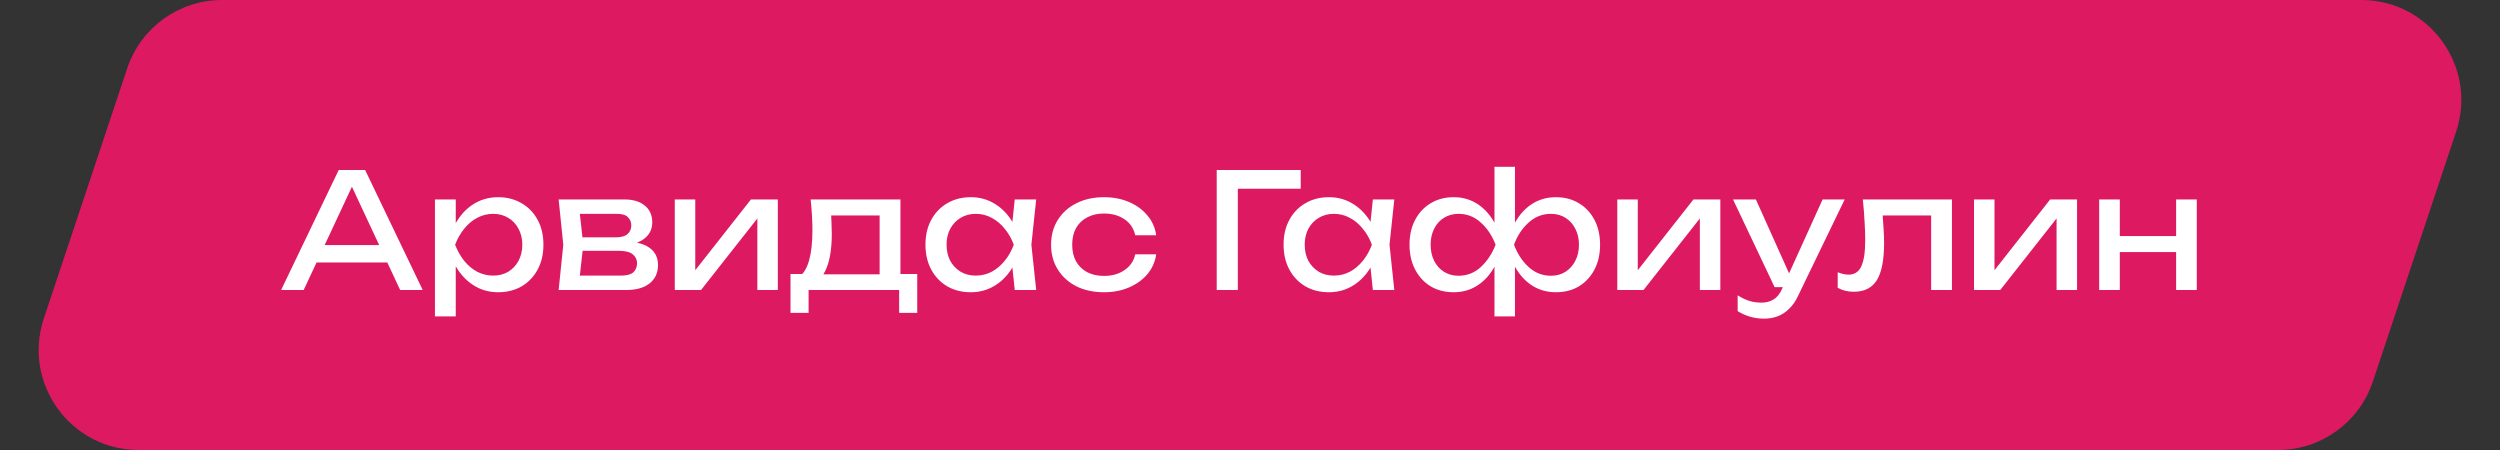 <?xml version="1.0" encoding="UTF-8"?> <svg xmlns="http://www.w3.org/2000/svg" width="250" height="45" viewBox="0 0 250 45" fill="none"><rect x="0" y="0" width="250" height="45" fill="#333333" stroke="none"/><path d="M12.721 6.838C14.082 2.754 17.903 0 22.208 0H236.126C242.951 0 247.771 6.687 245.613 13.162L237.279 38.162C235.918 42.246 232.097 45 227.792 45H13.874C7.049 45 2.229 38.313 4.387 31.838L12.721 6.838Z" fill="#DD1A61"></path><path d="M30.944 26.248V24.504H39.328V26.248H30.944ZM36.512 17L42.272 29H40.016L34.784 17.8H35.6L30.368 29H28.112L33.872 17H36.512ZM43.495 19.944H45.575V23.096L45.479 23.416V25.24L45.575 25.8V31.64H43.495V19.944ZM44.775 24.472C44.977 23.512 45.313 22.68 45.783 21.976C46.252 21.261 46.828 20.707 47.511 20.312C48.204 19.917 48.972 19.72 49.815 19.72C50.7 19.72 51.484 19.923 52.167 20.328C52.849 20.723 53.383 21.277 53.767 21.992C54.151 22.696 54.343 23.523 54.343 24.472C54.343 25.411 54.151 26.237 53.767 26.952C53.383 27.667 52.849 28.227 52.167 28.632C51.484 29.027 50.7 29.224 49.815 29.224C48.972 29.224 48.209 29.027 47.527 28.632C46.844 28.237 46.263 27.683 45.783 26.968C45.313 26.253 44.977 25.421 44.775 24.472ZM52.231 24.472C52.231 23.864 52.103 23.331 51.847 22.872C51.601 22.403 51.26 22.04 50.823 21.784C50.385 21.517 49.884 21.384 49.319 21.384C48.753 21.384 48.22 21.517 47.719 21.784C47.228 22.04 46.796 22.403 46.423 22.872C46.049 23.331 45.745 23.864 45.511 24.472C45.745 25.08 46.049 25.619 46.423 26.088C46.796 26.547 47.228 26.909 47.719 27.176C48.22 27.432 48.753 27.56 49.319 27.56C49.884 27.56 50.385 27.432 50.823 27.176C51.26 26.909 51.601 26.547 51.847 26.088C52.103 25.619 52.231 25.08 52.231 24.472ZM55.865 29L56.329 24.472L55.865 19.944H62.425C63.299 19.944 63.982 20.147 64.473 20.552C64.974 20.957 65.225 21.517 65.225 22.232C65.225 22.893 64.974 23.427 64.473 23.832C63.982 24.227 63.294 24.461 62.409 24.536L62.569 24.152C63.614 24.173 64.414 24.387 64.969 24.792C65.523 25.197 65.801 25.768 65.801 26.504C65.801 27.283 65.518 27.896 64.953 28.344C64.398 28.781 63.625 29 62.633 29H55.865ZM57.881 28.488L57.081 27.56H62.105C62.67 27.56 63.075 27.453 63.321 27.24C63.577 27.016 63.705 26.707 63.705 26.312C63.705 25.96 63.561 25.667 63.273 25.432C62.995 25.197 62.526 25.08 61.865 25.08H57.529V23.736H61.561C62.105 23.736 62.499 23.629 62.745 23.416C63.001 23.192 63.129 22.904 63.129 22.552C63.129 22.211 63.017 21.933 62.793 21.72C62.579 21.496 62.217 21.384 61.705 21.384H57.097L57.881 20.472L58.329 24.472L57.881 28.488ZM67.479 29V19.944H69.527V27.96L68.903 27.816L75.095 19.944H77.783V29H75.735V20.872L76.375 21.032L70.103 29H67.479ZM91.723 27.4V31.288H89.915V29H80.859V31.288H79.051V27.4H81.387L81.963 27.432H88.571L89.083 27.4H91.723ZM81.067 19.944H90.043V28.392H87.963V20.584L88.923 21.544H82.155L83.051 20.84C83.104 21.309 83.136 21.763 83.147 22.2C83.168 22.627 83.179 23.027 83.179 23.4C83.179 24.957 82.965 26.179 82.539 27.064C82.123 27.949 81.536 28.392 80.779 28.392L79.931 27.672C80.805 27.032 81.243 25.475 81.243 23C81.243 22.52 81.227 22.024 81.195 21.512C81.163 20.989 81.12 20.467 81.067 19.944ZM101.474 29L101.122 25.64L101.538 24.472L101.122 23.32L101.474 19.944H103.618L103.138 24.472L103.618 29H101.474ZM102.114 24.472C101.911 25.421 101.575 26.253 101.106 26.968C100.637 27.683 100.055 28.237 99.362 28.632C98.679 29.027 97.916 29.224 97.074 29.224C96.189 29.224 95.404 29.027 94.722 28.632C94.039 28.227 93.506 27.667 93.122 26.952C92.738 26.237 92.546 25.411 92.546 24.472C92.546 23.523 92.738 22.696 93.122 21.992C93.506 21.277 94.039 20.723 94.722 20.328C95.404 19.923 96.189 19.72 97.074 19.72C97.916 19.72 98.679 19.917 99.362 20.312C100.055 20.707 100.637 21.261 101.106 21.976C101.586 22.68 101.922 23.512 102.114 24.472ZM94.658 24.472C94.658 25.08 94.781 25.619 95.026 26.088C95.282 26.547 95.629 26.909 96.066 27.176C96.503 27.432 97.004 27.56 97.57 27.56C98.146 27.56 98.679 27.432 99.17 27.176C99.66 26.909 100.093 26.547 100.466 26.088C100.85 25.619 101.154 25.08 101.378 24.472C101.154 23.864 100.85 23.331 100.466 22.872C100.093 22.403 99.66 22.04 99.17 21.784C98.679 21.517 98.146 21.384 97.57 21.384C97.004 21.384 96.503 21.517 96.066 21.784C95.629 22.04 95.282 22.403 95.026 22.872C94.781 23.331 94.658 23.864 94.658 24.472ZM115.62 25.432C115.513 26.179 115.22 26.84 114.74 27.416C114.26 27.981 113.646 28.424 112.9 28.744C112.153 29.064 111.321 29.224 110.404 29.224C109.358 29.224 108.436 29.027 107.636 28.632C106.846 28.227 106.228 27.667 105.78 26.952C105.332 26.237 105.108 25.411 105.108 24.472C105.108 23.533 105.332 22.707 105.78 21.992C106.228 21.277 106.846 20.723 107.636 20.328C108.436 19.923 109.358 19.72 110.404 19.72C111.321 19.72 112.153 19.88 112.9 20.2C113.646 20.52 114.26 20.968 114.74 21.544C115.22 22.109 115.513 22.771 115.62 23.528H113.524C113.374 22.845 113.017 22.312 112.452 21.928C111.886 21.544 111.204 21.352 110.404 21.352C109.764 21.352 109.204 21.48 108.724 21.736C108.244 21.981 107.87 22.339 107.604 22.808C107.348 23.267 107.22 23.821 107.22 24.472C107.22 25.112 107.348 25.667 107.604 26.136C107.87 26.605 108.244 26.968 108.724 27.224C109.204 27.469 109.764 27.592 110.404 27.592C111.214 27.592 111.902 27.395 112.468 27C113.033 26.605 113.385 26.083 113.524 25.432H115.62ZM130.072 17V18.872H122.824L123.784 17.912V29H121.672V17H130.072ZM137.286 29L136.934 25.64L137.35 24.472L136.934 23.32L137.286 19.944H139.43L138.95 24.472L139.43 29H137.286ZM137.926 24.472C137.724 25.421 137.388 26.253 136.918 26.968C136.449 27.683 135.868 28.237 135.174 28.632C134.492 29.027 133.729 29.224 132.886 29.224C132.001 29.224 131.217 29.027 130.534 28.632C129.852 28.227 129.318 27.667 128.934 26.952C128.55 26.237 128.358 25.411 128.358 24.472C128.358 23.523 128.55 22.696 128.934 21.992C129.318 21.277 129.852 20.723 130.534 20.328C131.217 19.923 132.001 19.72 132.886 19.72C133.729 19.72 134.492 19.917 135.174 20.312C135.868 20.707 136.449 21.261 136.918 21.976C137.398 22.68 137.734 23.512 137.926 24.472ZM130.47 24.472C130.47 25.08 130.593 25.619 130.838 26.088C131.094 26.547 131.441 26.909 131.878 27.176C132.316 27.432 132.817 27.56 133.382 27.56C133.958 27.56 134.492 27.432 134.982 27.176C135.473 26.909 135.905 26.547 136.278 26.088C136.662 25.619 136.966 25.08 137.19 24.472C136.966 23.864 136.662 23.331 136.278 22.872C135.905 22.403 135.473 22.04 134.982 21.784C134.492 21.517 133.958 21.384 133.382 21.384C132.817 21.384 132.316 21.517 131.878 21.784C131.441 22.04 131.094 22.403 130.838 22.872C130.593 23.331 130.47 23.864 130.47 24.472ZM149.448 31.64V26.264L149.64 25.528V23.32L149.448 22.568V16.68H151.496V22.584L151.304 23.32V25.512L151.496 26.264V31.64H149.448ZM150.696 24.472C150.899 23.512 151.224 22.68 151.672 21.976C152.12 21.261 152.675 20.707 153.336 20.312C154.008 19.917 154.76 19.72 155.592 19.72C156.467 19.72 157.235 19.923 157.896 20.328C158.557 20.723 159.075 21.277 159.448 21.992C159.821 22.696 160.008 23.523 160.008 24.472C160.008 25.411 159.821 26.237 159.448 26.952C159.075 27.667 158.557 28.227 157.896 28.632C157.235 29.027 156.467 29.224 155.592 29.224C154.76 29.224 154.008 29.027 153.336 28.632C152.675 28.237 152.12 27.683 151.672 26.968C151.224 26.253 150.899 25.421 150.696 24.472ZM157.896 24.472C157.896 23.864 157.773 23.331 157.528 22.872C157.293 22.403 156.968 22.04 156.552 21.784C156.136 21.517 155.651 21.384 155.096 21.384C154.253 21.384 153.512 21.672 152.872 22.248C152.232 22.813 151.741 23.555 151.4 24.472C151.741 25.379 152.232 26.125 152.872 26.712C153.512 27.288 154.253 27.576 155.096 27.576C155.651 27.576 156.136 27.443 156.552 27.176C156.968 26.909 157.293 26.547 157.528 26.088C157.773 25.619 157.896 25.08 157.896 24.472ZM150.248 24.472C150.056 25.421 149.731 26.253 149.272 26.968C148.824 27.683 148.269 28.237 147.608 28.632C146.947 29.027 146.2 29.224 145.368 29.224C144.493 29.224 143.725 29.027 143.064 28.632C142.403 28.227 141.885 27.667 141.512 26.952C141.139 26.237 140.952 25.411 140.952 24.472C140.952 23.523 141.139 22.696 141.512 21.992C141.885 21.277 142.403 20.723 143.064 20.328C143.725 19.923 144.493 19.72 145.368 19.72C146.2 19.72 146.947 19.917 147.608 20.312C148.269 20.707 148.824 21.261 149.272 21.976C149.731 22.68 150.056 23.512 150.248 24.472ZM143.064 24.472C143.064 25.08 143.181 25.619 143.416 26.088C143.651 26.547 143.976 26.909 144.392 27.176C144.819 27.443 145.304 27.576 145.848 27.576C146.701 27.576 147.443 27.288 148.072 26.712C148.712 26.125 149.208 25.379 149.56 24.472C149.208 23.555 148.712 22.813 148.072 22.248C147.443 21.672 146.701 21.384 145.848 21.384C145.304 21.384 144.819 21.517 144.392 21.784C143.976 22.04 143.651 22.403 143.416 22.872C143.181 23.331 143.064 23.864 143.064 24.472ZM161.729 29V19.944H163.777V27.96L163.153 27.816L169.345 19.944H172.033V29H169.985V20.872L170.625 21.032L164.353 29H161.729ZM176.421 31.864C175.887 31.864 175.402 31.795 174.965 31.656C174.538 31.528 174.138 31.347 173.765 31.112V29.528C174.17 29.784 174.554 29.971 174.917 30.088C175.29 30.205 175.706 30.264 176.165 30.264C176.602 30.264 176.991 30.163 177.333 29.96C177.674 29.768 177.957 29.427 178.181 28.936L182.261 19.944H184.469L179.781 29.64C179.525 30.173 179.221 30.6 178.869 30.92C178.527 31.251 178.149 31.491 177.733 31.64C177.327 31.789 176.89 31.864 176.421 31.864ZM177.461 28.712L173.301 19.944H175.589L179.525 28.712H177.461ZM186.282 19.944H195.194V29H193.114V20.584L194.074 21.544H187.322L188.218 20.808C188.271 21.469 188.314 22.099 188.346 22.696C188.388 23.283 188.41 23.811 188.41 24.28C188.41 25.987 188.17 27.229 187.69 28.008C187.21 28.787 186.436 29.176 185.37 29.176C185.082 29.176 184.804 29.144 184.538 29.08C184.271 29.016 184.015 28.915 183.77 28.776V27.224C183.962 27.299 184.148 27.357 184.33 27.4C184.522 27.443 184.698 27.464 184.858 27.464C185.444 27.464 185.866 27.192 186.122 26.648C186.388 26.104 186.522 25.219 186.522 23.992C186.522 23.459 186.5 22.851 186.458 22.168C186.426 21.485 186.367 20.744 186.282 19.944ZM197.401 29V19.944H199.449V27.96L198.825 27.816L205.017 19.944H207.705V29H205.657V20.872L206.297 21.032L200.025 29H197.401ZM209.917 19.944H211.981V29H209.917V19.944ZM217.613 19.944H219.677V29H217.613V19.944ZM211.085 23.608H218.477V25.208H211.085V23.608Z" fill="white"></path></svg> 